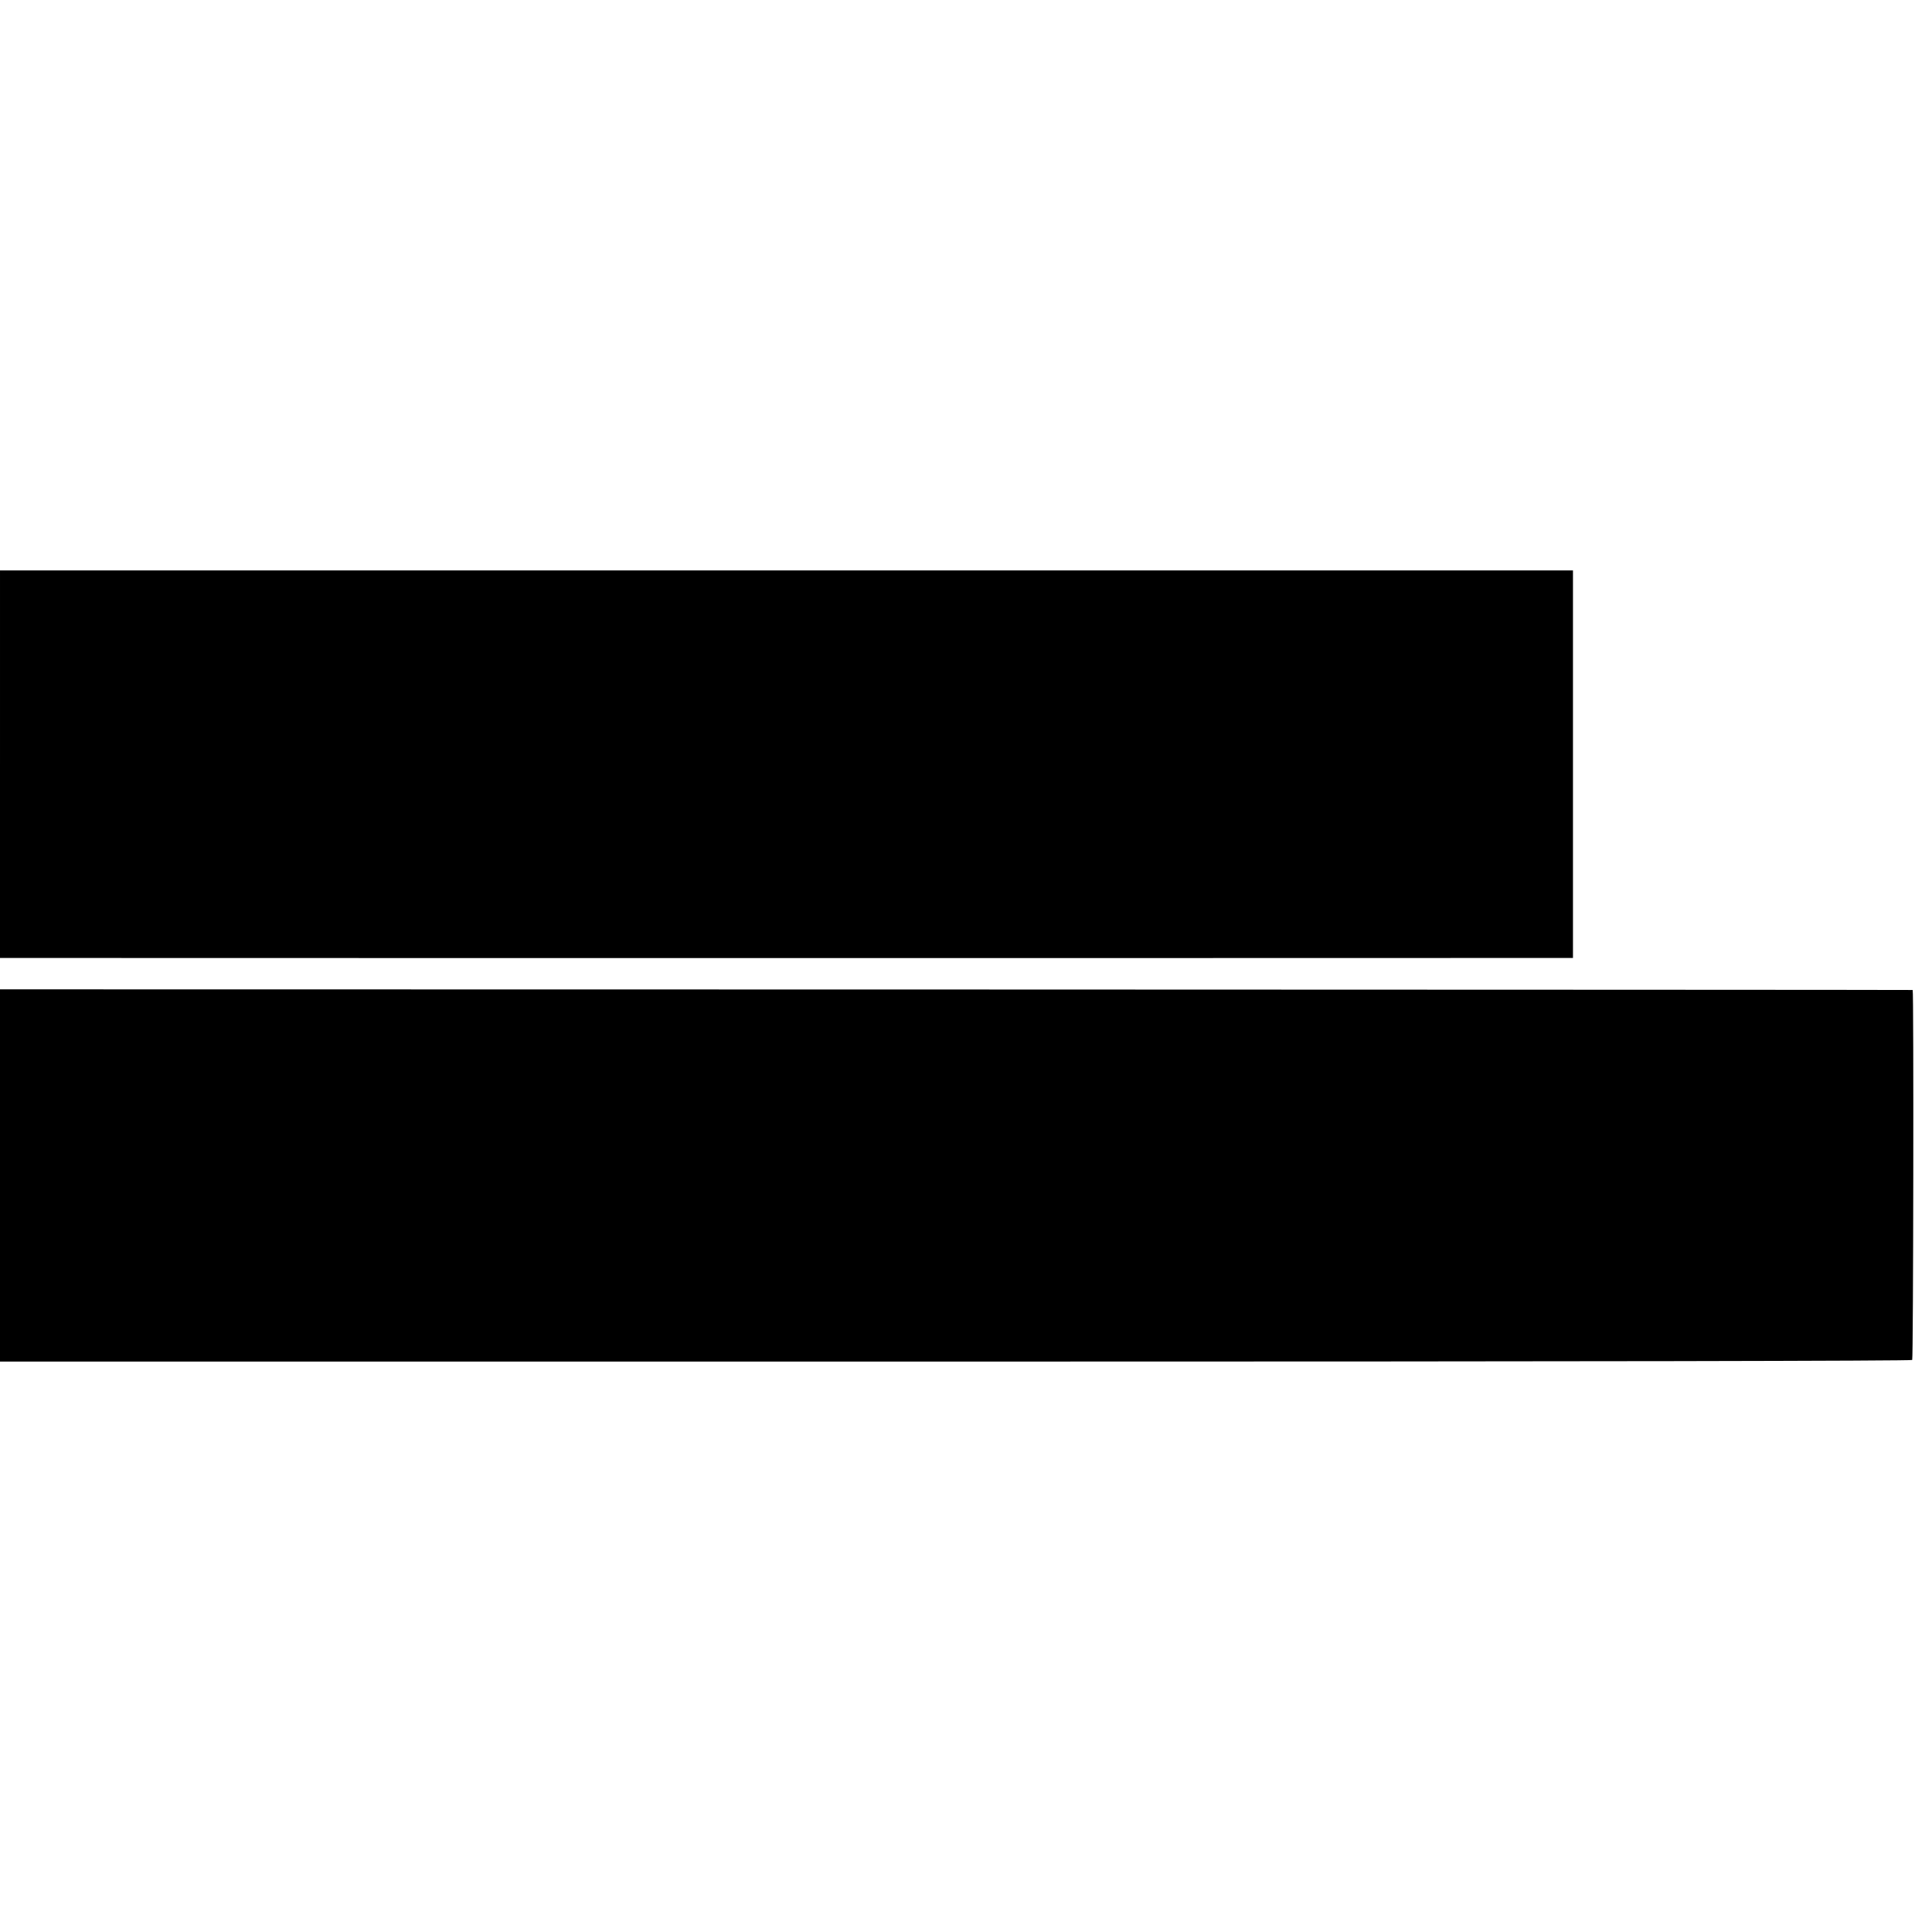 <?xml version="1.0" standalone="no"?>
<!DOCTYPE svg PUBLIC "-//W3C//DTD SVG 20010904//EN"
 "http://www.w3.org/TR/2001/REC-SVG-20010904/DTD/svg10.dtd">
<svg version="1.0" xmlns="http://www.w3.org/2000/svg"
 width="1200pt" height="1200pt" viewBox="0 0 1200 1200"
 preserveAspectRatio="xMidYMid meet">
<g transform="translate(0,1200) scale(0.1,-0.1)"
fill="#000000" stroke="none">
<path d="M0 7253 l0 -1203 38 0 c50 -1 9635 -1 9690 0 l42 0 0 1203 0 1204
-4885 0 -4885 0 0 -1204z"/>
<path d="M0 4699 l0 -1156 5935 0 c3977 0 5938 4 5942 10 7 12 10 2296 3 2298
-3 1 -2677 2 -5943 3 l-5937 1 0 -1156z"/>
</g>
</svg>
